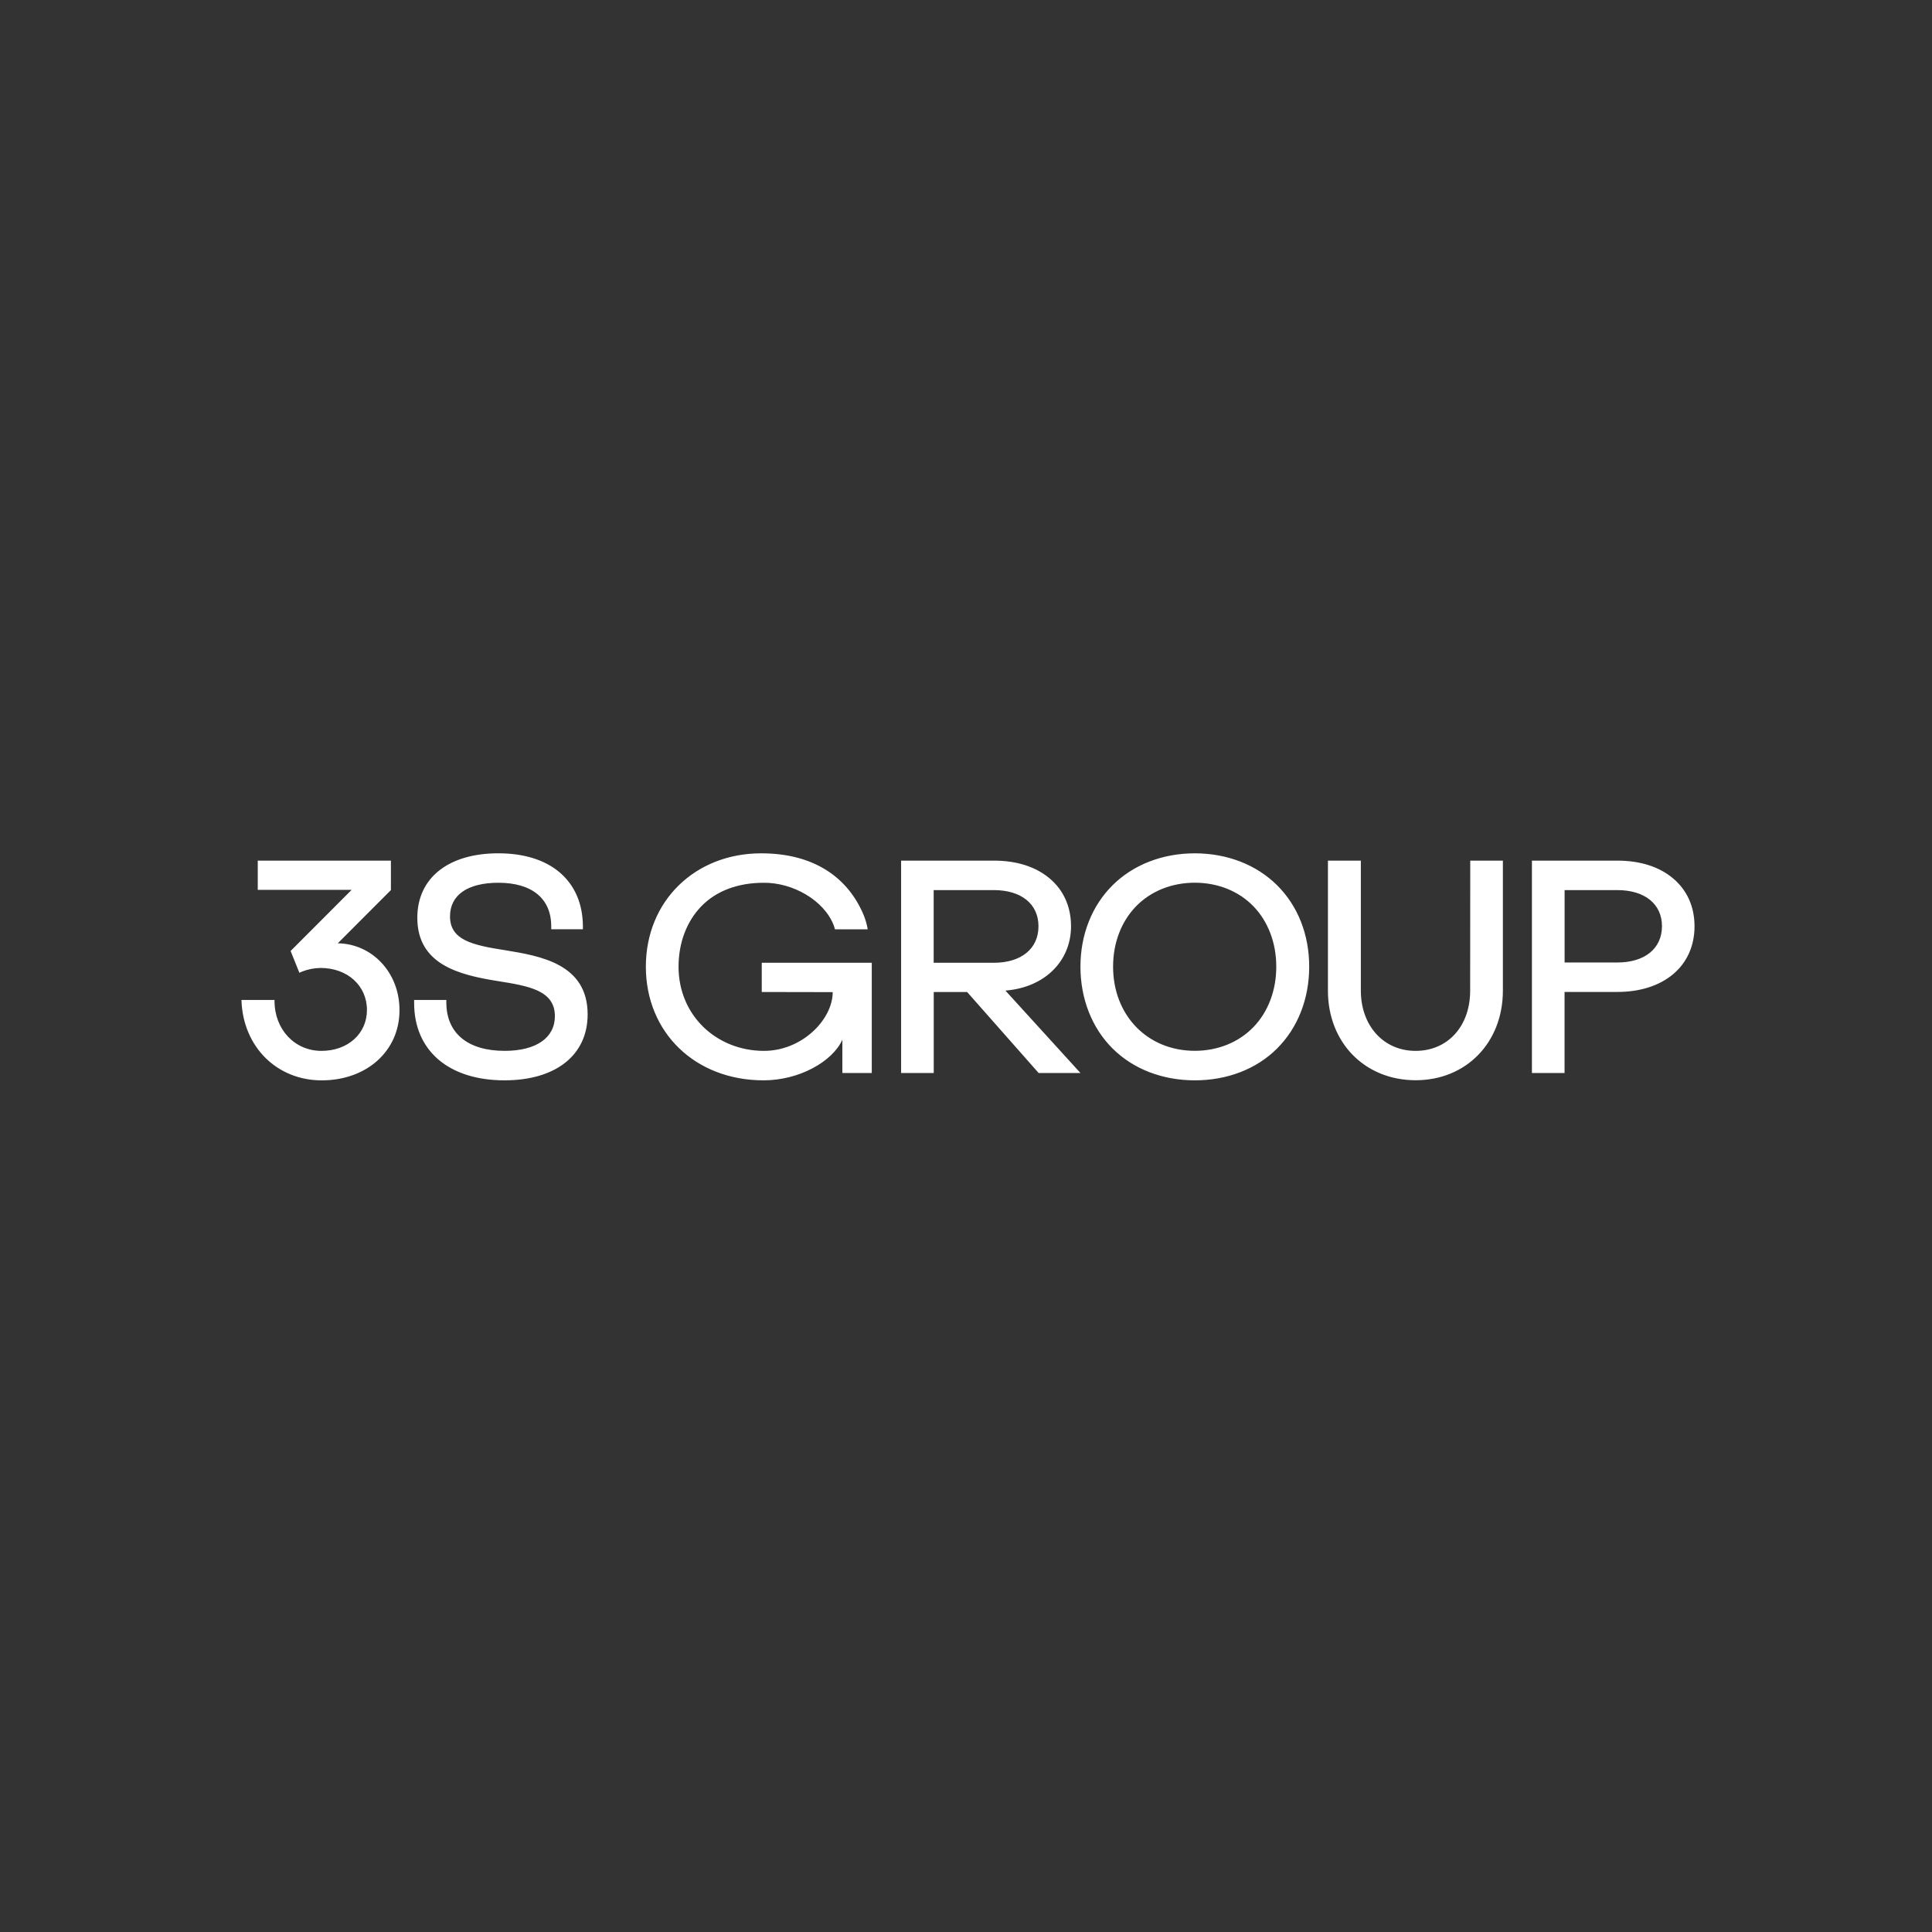 <svg width="480" height="480" viewBox="0 0 480 480" fill="none" xmlns="http://www.w3.org/2000/svg">
<rect x="0" y="0" width="480" height="480" fill="#333333" stroke="none"/>
<path d="M125.544 236.085C117.244 234.805 111.806 233.525 111.806 227.664C111.806 222.362 116.186 219.319 123.835 219.319C132.166 219.319 136.952 223.259 136.952 230.126V230.879H144.821V230.121C144.79 224.559 142.813 219.976 139.118 216.806C135.424 213.636 130.161 212 123.818 212C111.395 212 103.681 218.12 103.681 228.019C103.681 239.616 114.015 242.214 123.674 243.743C131.283 244.961 137.86 246.019 137.86 252.455C137.86 257.855 133.198 261.082 125.389 261.082C116.248 261.082 110.949 256.741 110.893 249.172V248.438H102.891V249.189C102.891 261.042 111.499 268.406 125.352 268.406C138.086 268.406 145.997 262.131 145.997 252.02C145.997 239.442 134.177 237.504 125.544 236.085ZM83.919 234.359L97.121 221.138V213.819H64.039V221.084H87.363L72.201 236.269L74.378 241.681L75.083 241.371C76.541 240.806 78.088 240.506 79.652 240.485C86.314 240.485 91.167 244.879 91.167 250.929C91.167 256.815 86.421 261.088 79.866 261.088C73.202 261.088 68.204 255.752 68.204 248.678V248.438H60V248.712C60.454 260.129 68.83 268.412 79.923 268.412C91.125 268.412 99.253 261.093 99.253 251.008C99.281 241.608 92.428 234.478 83.919 234.359ZM296.85 212.006C288.829 212.006 281.569 214.82 276.422 219.931C271.275 225.044 268.435 232.224 268.435 240.166C268.435 248.111 271.275 255.391 276.422 260.501C281.572 265.614 288.812 268.406 296.85 268.406C304.888 268.406 312.144 265.625 317.283 260.501C322.419 255.379 325.267 248.171 325.267 240.166C325.267 232.162 322.43 225.038 317.283 219.931C312.133 214.826 304.874 212.006 296.85 212.006ZM317.088 240.166C317.088 246.069 315.066 251.408 311.405 255.185C307.748 258.964 302.569 261.071 296.85 261.071C285.086 261.071 276.544 252.277 276.544 240.15C276.544 234.266 278.577 228.942 282.26 225.16C285.941 221.38 291.144 219.307 296.85 219.307C302.553 219.307 307.748 221.383 311.405 225.16C315.066 228.939 317.088 234.278 317.088 240.166ZM365.257 246.131C365.257 254.939 359.703 261.088 351.705 261.088C343.709 261.088 338.1 254.801 338.1 246.129V213.825H329.921V246.129C329.921 259.04 339.087 268.381 351.727 268.381C364.281 268.381 373.387 259.012 373.387 246.129V213.825H365.279L365.257 246.129V246.131ZM421 230.132C421 225.278 419.161 221.163 415.678 218.236C412.198 215.308 407.448 213.819 401.794 213.819H380.602V266.587H388.71V246.447H401.794C407.437 246.447 412.232 244.924 415.678 242.036C419.127 239.148 421 234.988 421 230.132ZM401.805 239.129H388.722V221.143H401.805C408.641 221.143 412.914 224.587 412.914 230.132C412.892 235.679 408.63 239.129 401.805 239.129ZM249.793 246.106C259.427 245.361 266.094 238.878 266.094 230.132C266.094 225.278 264.256 221.163 260.772 218.236C257.289 215.305 252.543 213.819 246.888 213.819H223.877V266.587H231.985V246.459H240.286L240.334 246.521L258.051 266.587H268.438L249.793 246.106ZM231.969 239.199V221.143H246.899C253.736 221.143 258.006 224.587 258.006 230.132C258.006 235.679 253.758 239.199 246.899 239.199H231.971H231.969ZM189.255 239.199V246.459L206.882 246.492C206.882 253.312 199.233 261.124 189.734 261.088C178.013 261.042 168.582 252.294 168.582 240.166C168.582 234.249 170.599 228.913 174.259 225.148C177.917 221.383 183.25 219.324 189.726 219.324C196.946 219.24 204.722 223.665 207.127 229.867C207.232 230.126 207.443 230.882 207.443 230.882H215.58C215.375 229.672 215.039 228.488 214.579 227.351C210.763 218.219 202.482 212.006 189.114 212.006C172.691 212.006 160.462 223.848 160.462 240.166C160.462 256.488 172.68 268.406 189.726 268.406C198.545 268.406 206.837 263.753 209.282 258.31V266.587H216.589V239.199H189.255Z" fill="white"/>
</svg>
